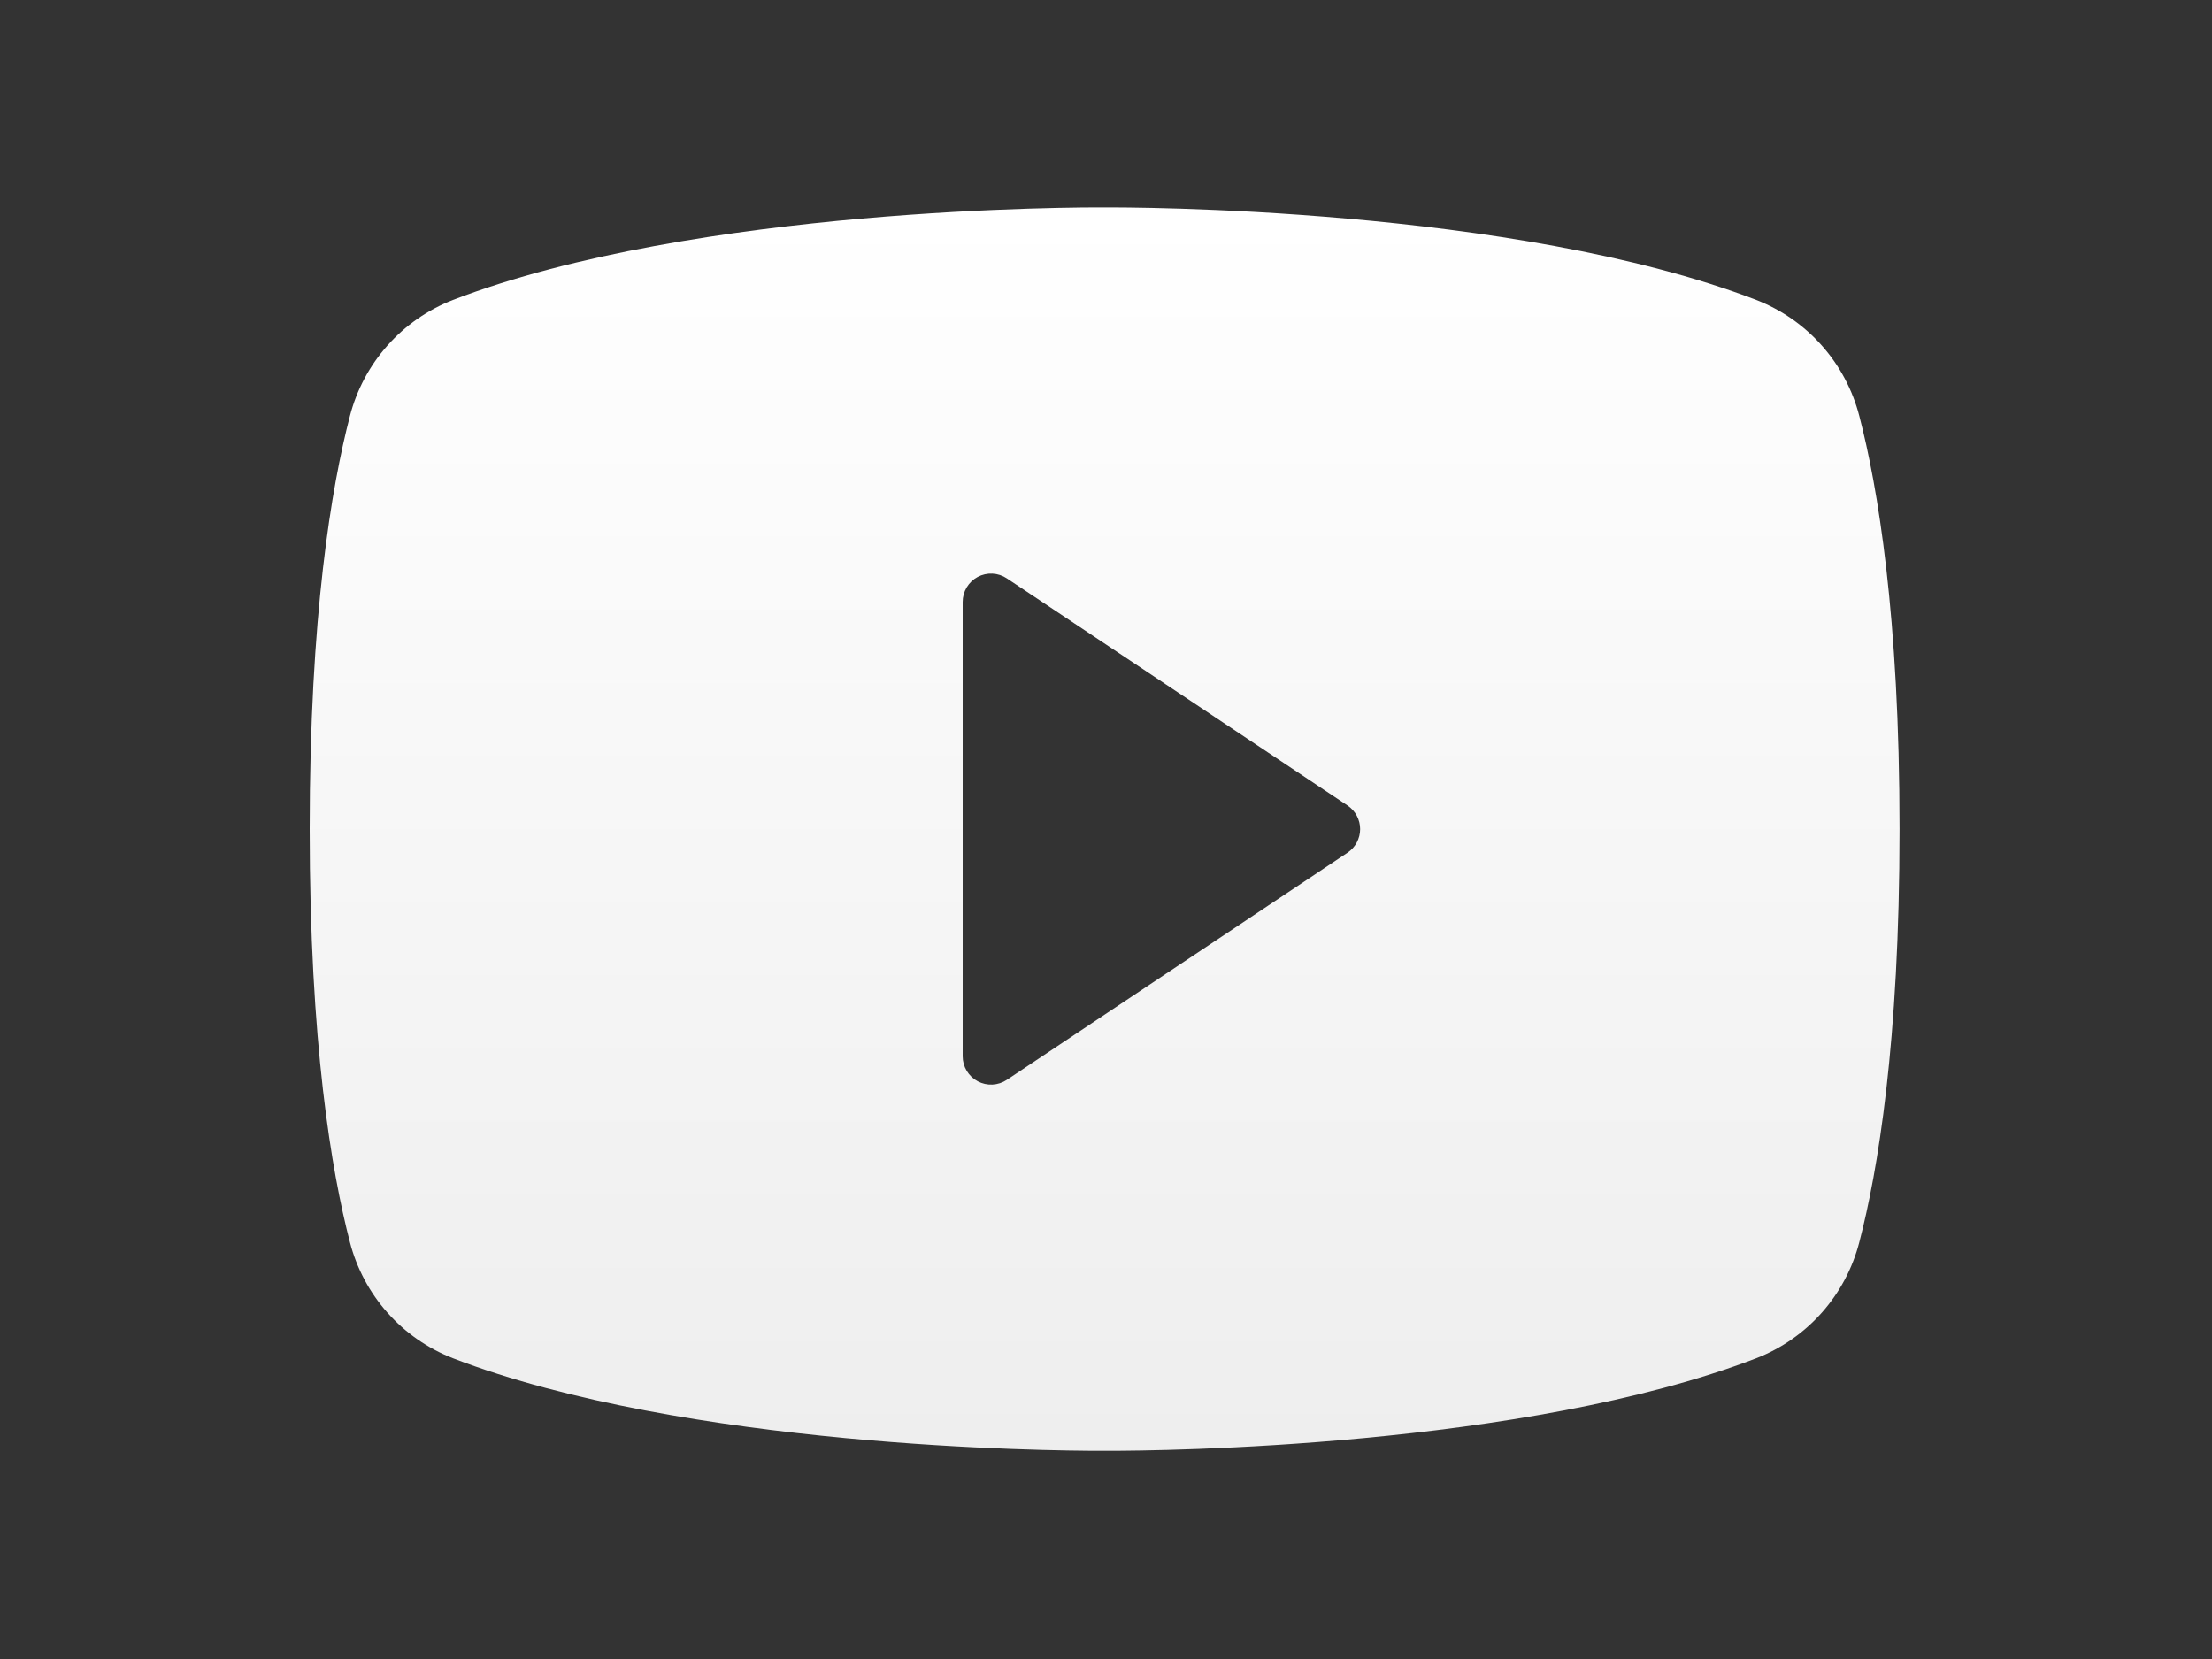 <svg width="800" height="600" viewBox="0 0 800 600" fill="none" xmlns="http://www.w3.org/2000/svg">
<rect x="0" y="0" width="800" height="600" fill="#333333" stroke="none"/>
<path d="M672.447 150.449C670.012 141.004 665.366 132.273 658.892 124.977C652.418 117.681 644.302 112.03 635.213 108.489C547.245 74.684 407.148 74.966 399.5 75.006C391.856 74.945 251.758 74.683 163.788 108.489C154.7 112.03 146.584 117.681 140.11 124.976C133.636 132.271 128.99 141.002 126.554 150.446C119.914 175.938 112 222.55 112 299.853C112 377.154 119.914 423.766 126.553 449.257C128.988 458.702 133.634 467.433 140.108 474.728C146.582 482.024 154.698 487.676 163.787 491.217C247.999 523.578 379.981 524.704 397.809 524.704C399.402 524.705 399.598 524.705 401.191 524.704C419.033 524.703 551.005 523.576 635.212 491.217C644.3 487.676 652.416 482.025 658.89 474.729C665.364 467.434 670.01 458.704 672.446 449.259C679.086 423.768 687 377.155 687 299.853C687 222.552 679.086 175.939 672.447 150.449ZM487.338 308.396L364.124 390.539C362.578 391.57 360.781 392.162 358.924 392.252C357.068 392.342 355.222 391.926 353.583 391.049C351.945 390.172 350.575 388.867 349.62 387.272C348.665 385.678 348.16 383.854 348.161 381.996V217.71C348.16 215.851 348.665 214.028 349.62 212.433C350.575 210.839 351.945 209.533 353.583 208.656C355.222 207.779 357.068 207.364 358.924 207.454C360.781 207.543 362.578 208.136 364.124 209.167L487.338 291.31C488.745 292.247 489.898 293.517 490.696 295.008C491.493 296.498 491.911 298.162 491.911 299.853C491.911 301.543 491.493 303.207 490.696 304.698C489.898 306.188 488.745 307.458 487.338 308.396Z" fill="url(#paint0_linear_540_16)"/>
<defs>
<linearGradient id="paint0_linear_540_16" x1="399.5" y1="75" x2="399.5" y2="524.705" gradientUnits="userSpaceOnUse">
<stop stop-color="white"/>
<stop offset="1" stop-color="#EEEEEE"/>
</linearGradient>
</defs>
</svg>
